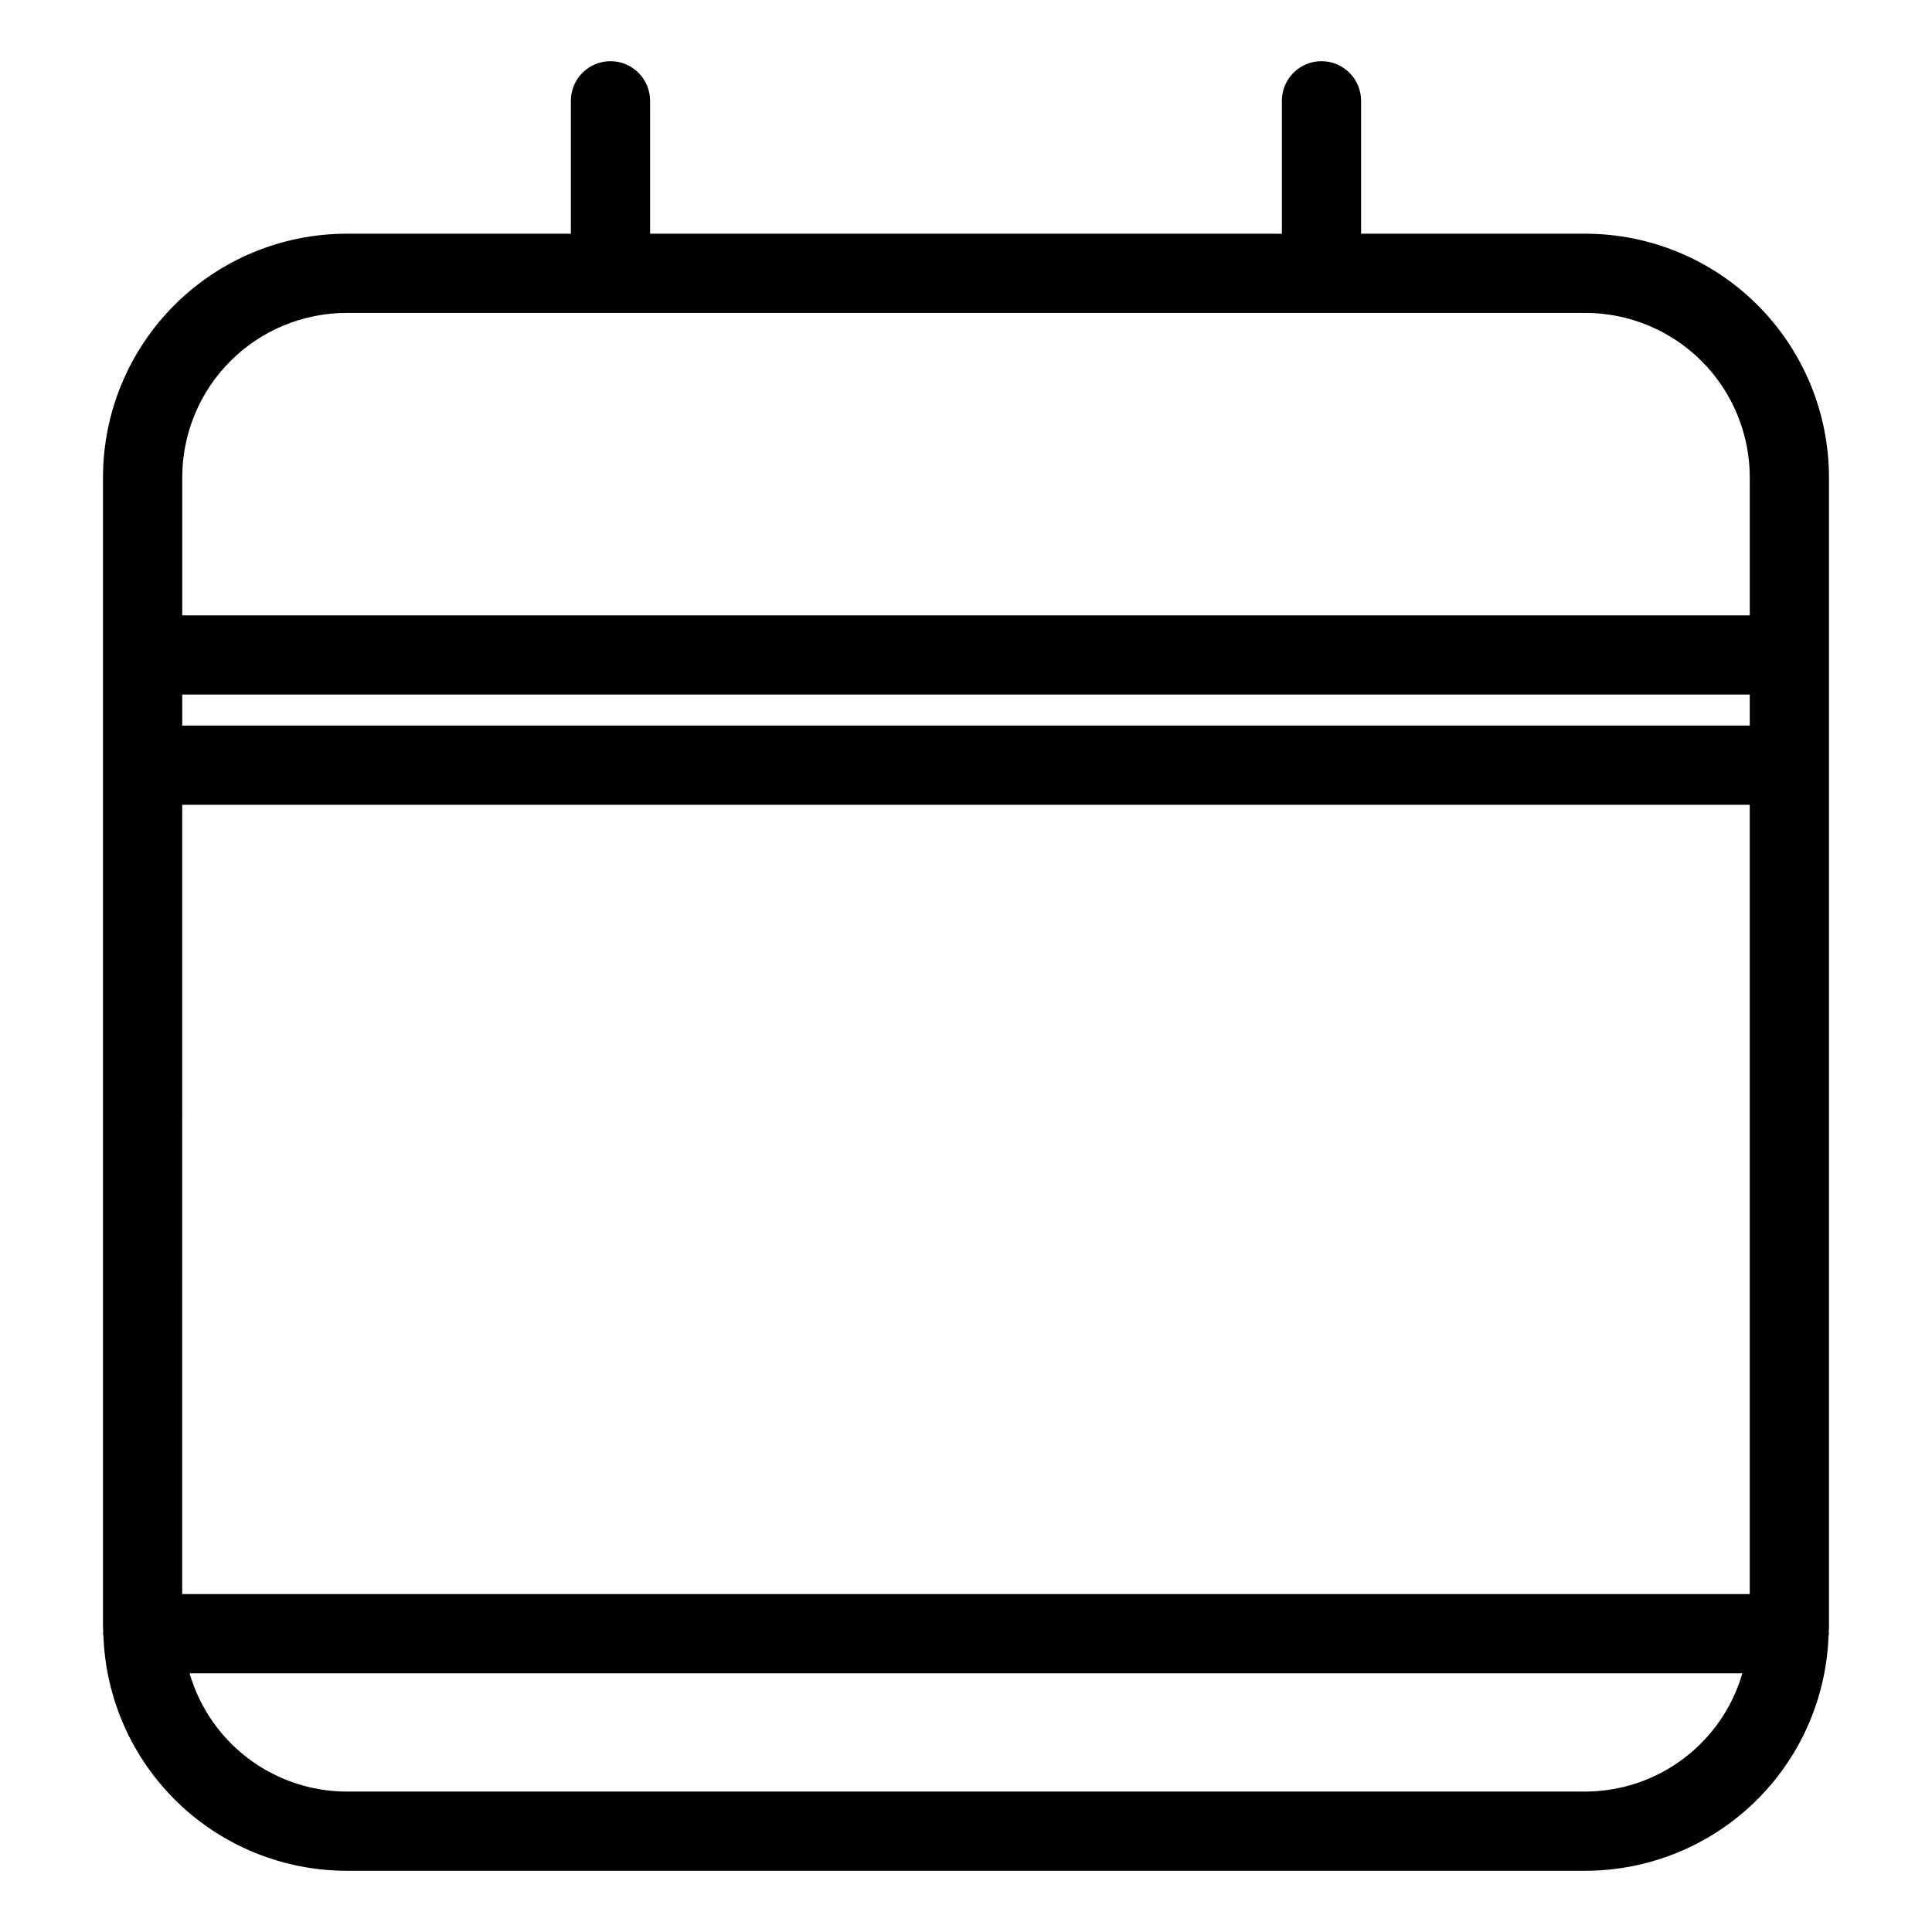 <?xml version="1.0" encoding="UTF-8"?>
<!-- Uploaded to: ICON Repo, www.svgrepo.com, Generator: ICON Repo Mixer Tools -->
<svg fill="#000000" width="800px" height="800px" version="1.1" viewBox="144 144 512 512" xmlns="http://www.w3.org/2000/svg">
 <path d="m171.41 577.52c0.594 16.695 7.637 32.512 19.648 44.121s28.055 18.109 44.762 18.137h328.35c16.707-0.027 32.75-6.527 44.762-18.137 12.012-11.609 19.055-27.426 19.648-44.117 0.012-0.199 0.117-0.367 0.117-0.57 0-0.121-0.066-0.223-0.07-0.34 0.008-0.457 0.07-0.902 0.07-1.359v-304.79c-0.02-17.109-6.824-33.512-18.922-45.609-12.094-12.098-28.496-18.902-45.605-18.922h-59.469v-35.223c0-5.797-4.699-10.496-10.496-10.496s-10.496 4.699-10.496 10.496v35.227l-167.43-0.004v-35.223c0-5.797-4.699-10.496-10.496-10.496-5.797 0-10.496 4.699-10.496 10.496v35.227l-59.469-0.004c-17.109 0.02-33.508 6.828-45.605 18.926s-18.902 28.496-18.918 45.605v304.79c0 0.461 0.059 0.902 0.07 1.359-0.004 0.121-0.07 0.219-0.07 0.34 0 0.203 0.102 0.371 0.113 0.57zm20.875-11.066 0.004-209.18h415.41v209.18zm415.42-230.17h-415.41v-8.219l415.41-0.004zm-43.535 282.5h-328.35c-9.387-0.031-18.508-3.102-26.004-8.75-7.492-5.652-12.957-13.574-15.574-22.59h411.5c-2.613 9.016-8.078 16.938-15.574 22.59-7.496 5.648-16.617 8.719-26.004 8.75zm-328.35-391.86h328.35c11.543 0.016 22.609 4.606 30.77 12.77 8.16 8.16 12.75 19.227 12.766 30.77v36.609l-415.41-0.004v-36.605c0.012-11.543 4.602-22.609 12.762-30.77 8.16-8.164 19.227-12.754 30.77-12.77z"/>
</svg>